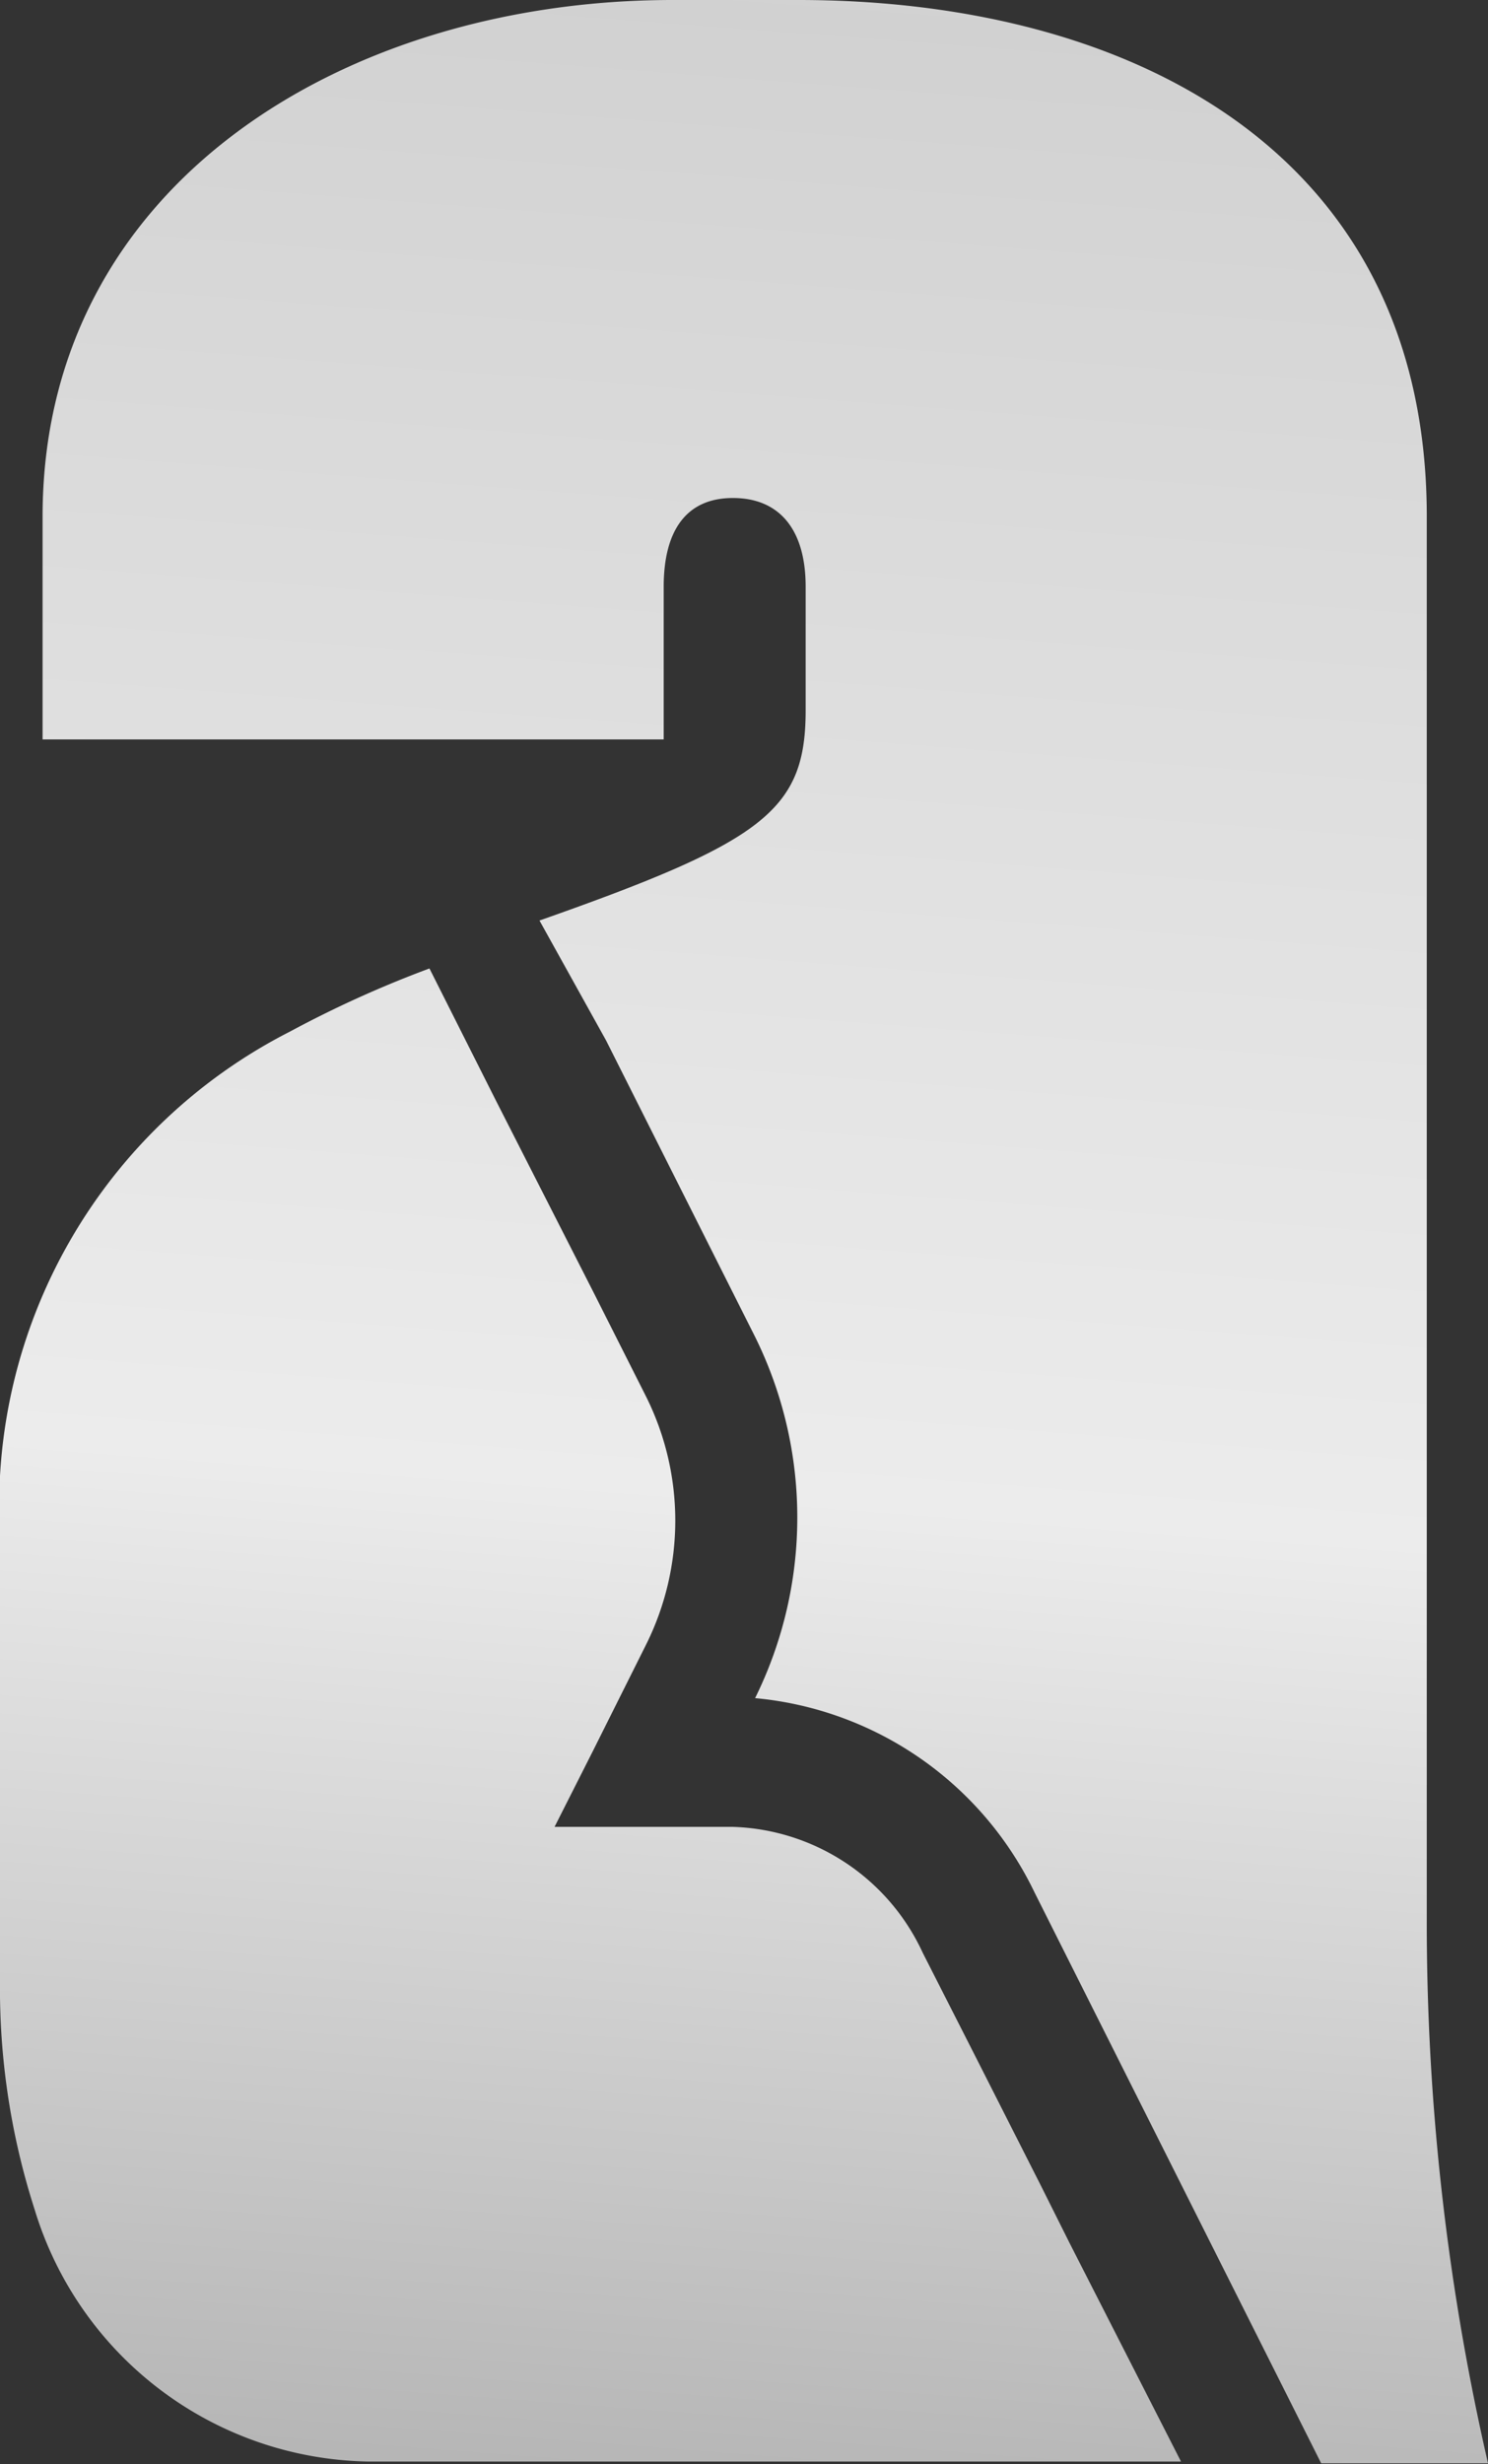 <?xml version="1.0" encoding="UTF-8"?> <svg xmlns="http://www.w3.org/2000/svg" xmlns:xlink="http://www.w3.org/1999/xlink" viewBox="0 0 16.77 27.76"><rect x="0" y="0" width="16.77" height="27.76" fill="#333333" stroke="none"/> <defs> <style>.cls-1{fill:url(#Áåçûìÿííûé_ãðàäèåíò_8554);}.cls-2{fill:url(#Áåçûìÿííûé_ãðàäèåíò_8554-2);}</style> <linearGradient id="Áåçûìÿííûé_ãðàäèåíò_8554" x1="10.05" y1="-22.23" x2="4.75" y2="47.34" gradientUnits="userSpaceOnUse"> <stop offset="0" stop-color="#989898"></stop> <stop offset="0.24" stop-color="#fff"></stop> <stop offset="0.26" stop-color="#f8f8f8"></stop> <stop offset="0.3" stop-color="#e5e5e5"></stop> <stop offset="0.32" stop-color="#d1d1d1"></stop> <stop offset="0.36" stop-color="#d6d6d6"></stop> <stop offset="0.56" stop-color="#ececec"></stop> <stop offset="0.6" stop-color="#dedede"></stop> <stop offset="0.88" stop-color="gray"></stop> <stop offset="1" stop-color="#5a5a5a"></stop> </linearGradient> <linearGradient id="Áåçûìÿííûé_ãðàäèåíò_8554-2" x1="11.58" y1="-22.11" x2="6.28" y2="47.45" xlink:href="#Áåçûìÿííûé_ãðàäèåíò_8554"></linearGradient> </defs> <g id="Layer_2" data-name="Layer 2"> <g id="Layer_1-2" data-name="Layer 1"> <path class="cls-1" d="M12.05,25.26l-.32-.64L11,23.18,10.4,22a2.44,2.44,0,0,0-2.15-1.42h-2l.43-.85.6-1.2a3.13,3.13,0,0,0,0-2.8l-.58-1.15L5.59,12.4l-.75-1.49,0,0a12.48,12.48,0,0,0-1.57.71A6,6,0,0,0,0,17.31v5a8.13,8.13,0,0,0,.39,2.58,4,4,0,0,0,3.76,2.84h9.16Z"></path> <path class="cls-2" d="M8.51,15.06a4.59,4.59,0,0,1,0,4.07h0a3.89,3.89,0,0,1,3.15,2.19l3.23,6.43h1.88a27.16,27.16,0,0,1-.69-6.12V5.82C16.08,1.68,12.7,0,9,0H7.58C3.9,0,.48,2.07.48,5.82V8.33h7V6.61c0-.64.26-1,.78-1s.82.35.82,1V8c0,1.13-.47,1.48-3,2.37l.75,1.35Z"></path> </g> </g> </svg> 